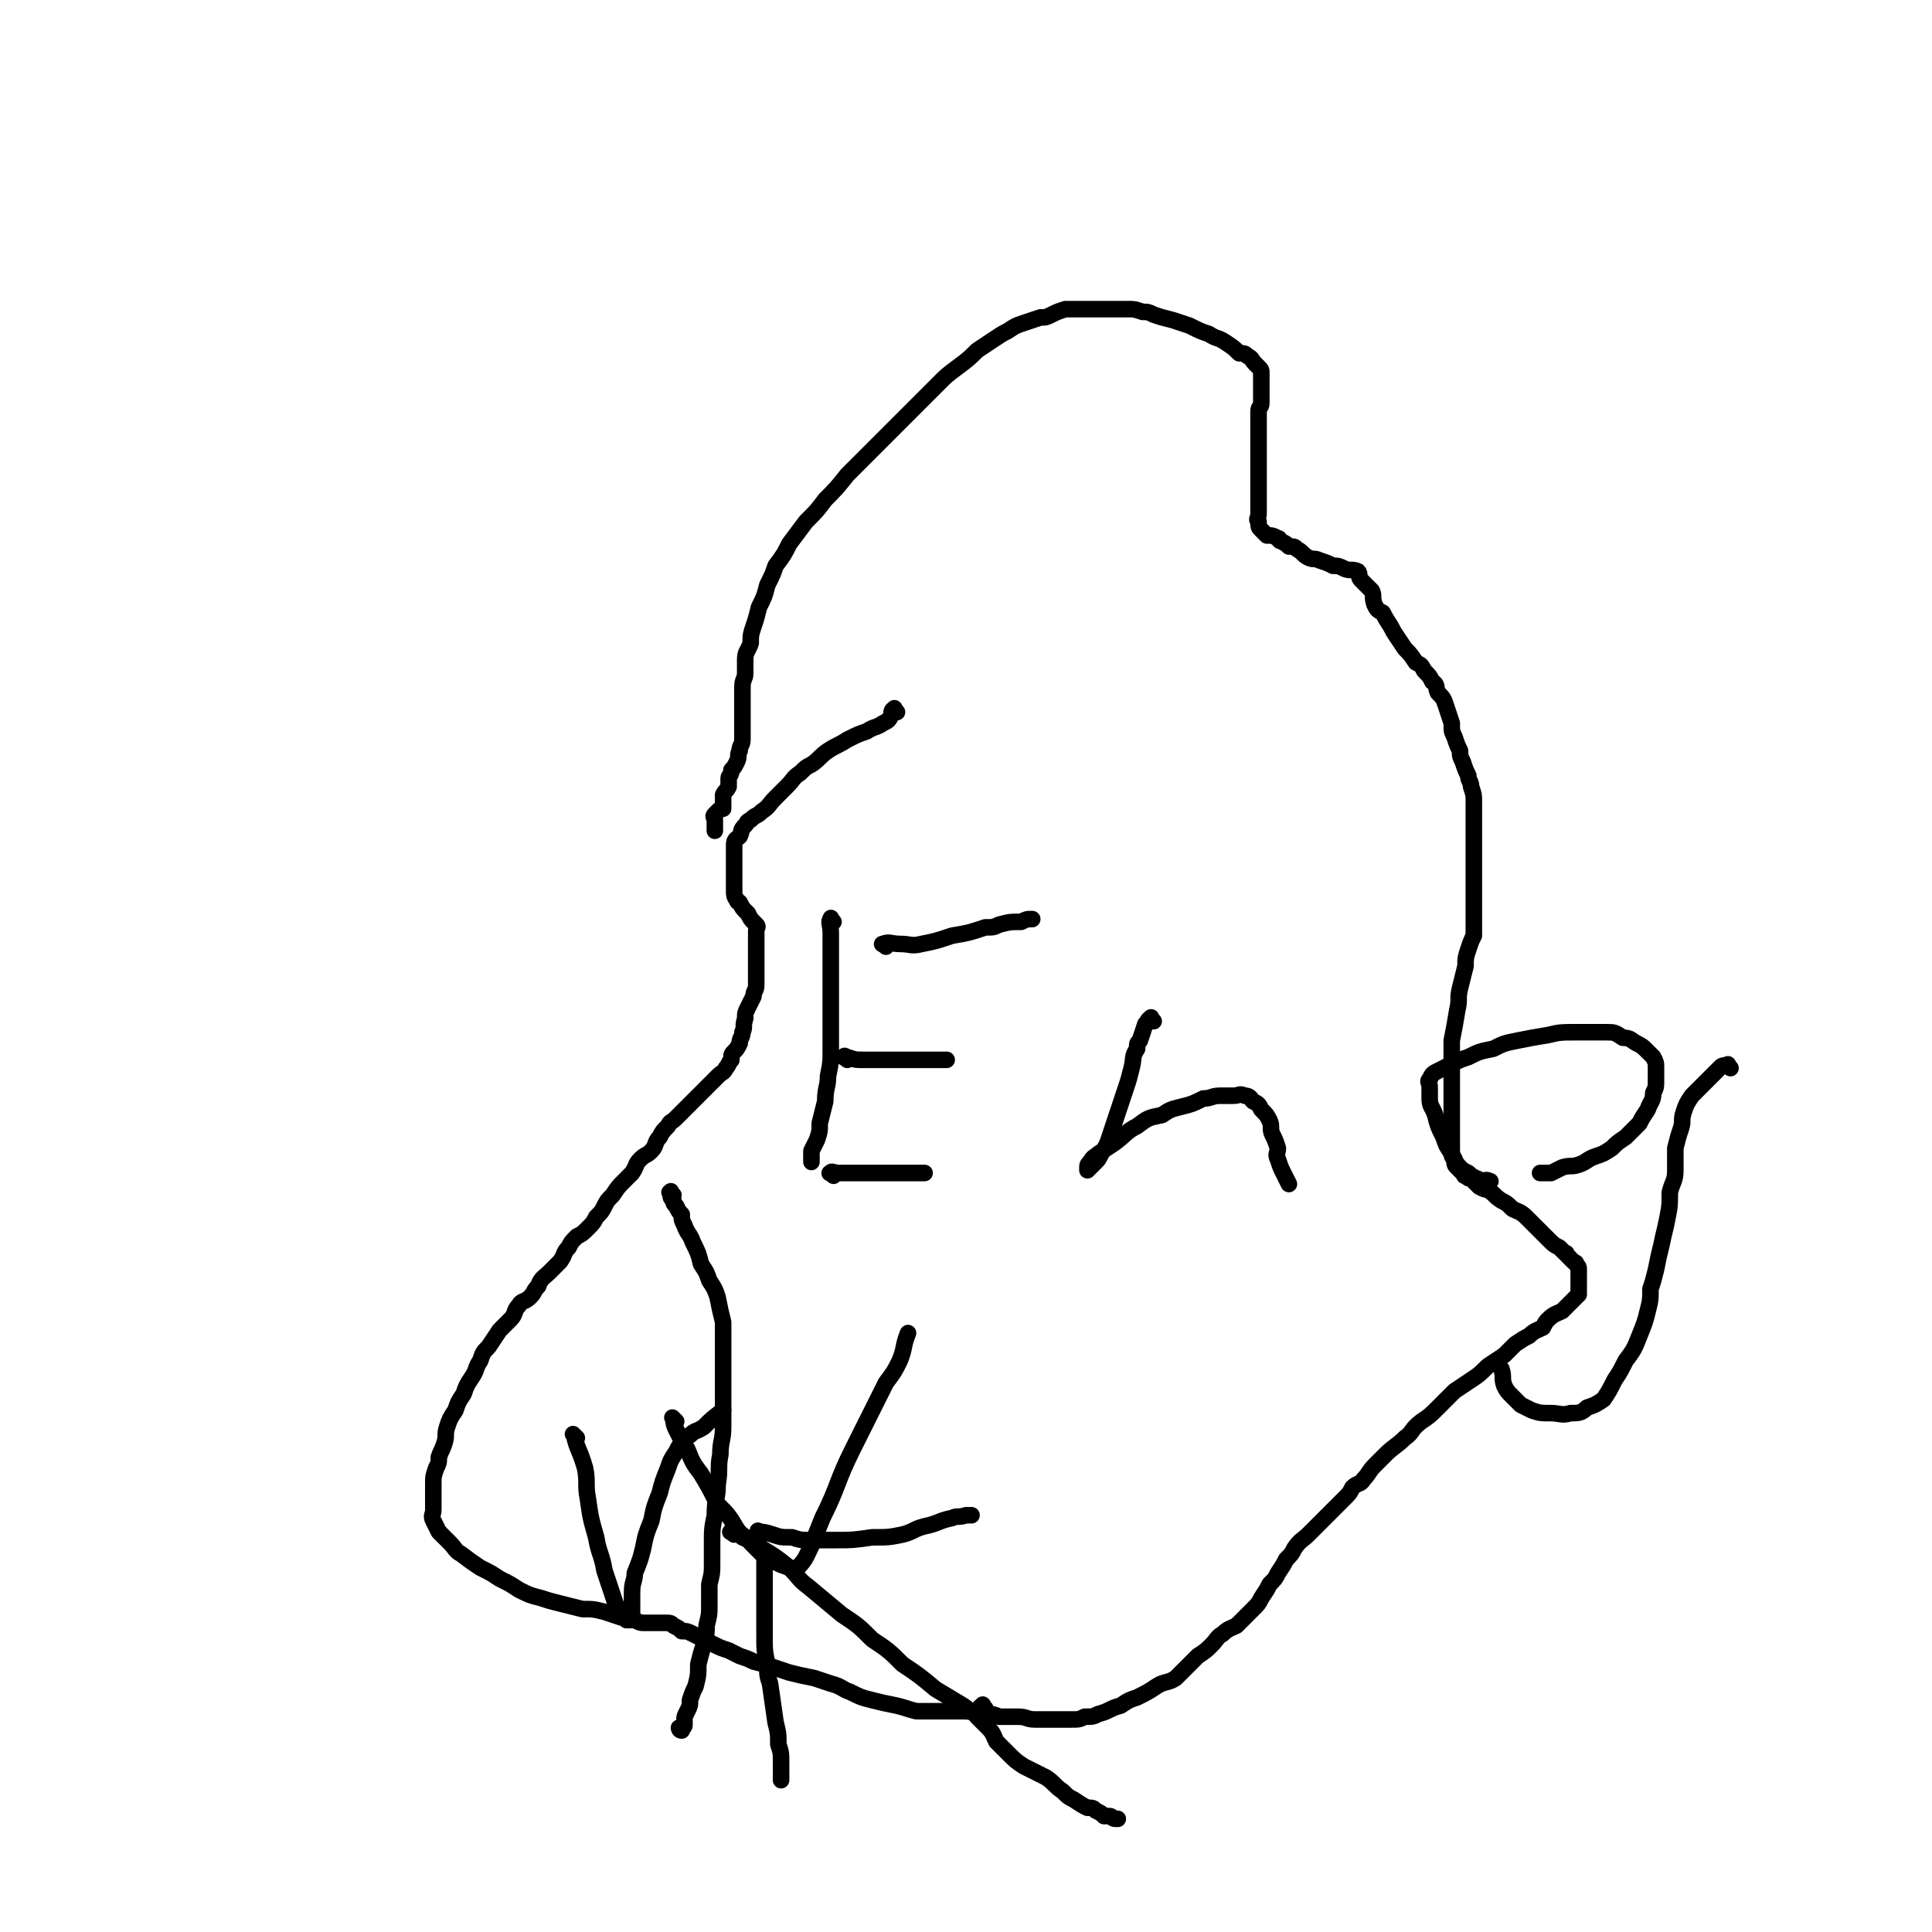 <svg viewBox='0 0 700 700' version='1.1' xmlns='http://www.w3.org/2000/svg' xmlns:xlink='http://www.w3.org/1999/xlink'><g fill='none' stroke='#000000' stroke-width='6' stroke-linecap='round' stroke-linejoin='round'><path d='M325,258c-1,-1 -1,-2 -1,-1 -1,0 -1,1 -1,2 -1,2 -1,2 -3,3 -3,2 -3,1 -6,3 -3,1 -3,1 -7,3 -3,2 -4,2 -7,4 -3,2 -3,3 -6,5 -2,1 -2,1 -4,3 -3,2 -2,2 -5,5 -2,2 -2,2 -4,4 -3,3 -2,3 -5,5 -2,2 -2,1 -4,3 -2,1 -1,1 -2,2 -2,2 -1,2 -2,4 -1,1 -2,1 -2,3 0,2 0,2 0,4 0,2 0,2 0,4 0,1 0,1 0,3 0,1 0,1 0,3 0,1 0,1 0,3 0,1 0,2 1,3 0,1 1,1 1,1 1,2 1,2 2,3 1,1 1,1 1,1 1,2 1,2 2,3 1,1 1,1 1,1 1,1 0,1 0,2 0,1 0,1 0,1 0,2 0,2 0,4 0,1 0,1 0,3 0,2 0,2 0,4 0,2 0,2 0,4 0,2 0,2 0,4 0,2 -1,2 -1,4 -1,2 -1,2 -2,4 -1,2 -1,2 -1,4 -1,3 0,3 -1,5 0,2 -1,2 -1,4 -1,2 -1,2 -2,3 -1,1 -1,1 -1,3 -1,1 -1,2 -2,3 -1,2 -1,1 -3,3 -1,1 -1,1 -3,3 -1,1 -1,1 -3,3 -2,2 -2,2 -3,3 -1,1 -1,1 -3,3 -1,1 -1,1 -3,3 -2,2 -2,1 -3,3 -2,2 -2,2 -3,4 -2,2 -1,3 -3,5 -2,2 -2,1 -4,3 -2,2 -1,2 -3,5 -1,1 -1,1 -3,3 -2,2 -2,2 -4,5 -2,2 -2,2 -3,4 -1,2 -1,2 -3,4 -1,2 -1,2 -3,4 -2,2 -2,2 -4,3 -2,2 -2,2 -3,4 -2,2 -1,2 -3,5 -2,2 -2,2 -4,4 -2,2 -3,2 -4,5 -2,2 -1,2 -3,4 -2,2 -3,1 -4,3 -2,2 -1,3 -3,5 -2,2 -2,2 -4,4 -2,3 -2,3 -4,6 -2,2 -2,2 -3,5 -2,3 -1,3 -3,6 -2,3 -2,3 -3,6 -2,3 -2,3 -3,6 -2,3 -2,3 -3,6 -1,3 0,3 -1,6 -1,3 -1,2 -2,5 0,2 0,2 -1,4 -1,3 -1,3 -1,5 0,3 0,3 0,5 0,2 0,2 0,5 0,2 -1,2 0,4 1,2 1,2 2,4 2,2 2,2 4,4 2,2 2,3 4,4 4,3 4,3 7,5 4,2 4,2 7,4 4,2 4,2 7,4 4,2 4,2 8,3 3,1 3,1 7,2 4,1 4,1 8,2 4,0 4,0 8,1 3,1 3,1 6,2 3,0 3,0 5,1 2,1 2,1 4,1 2,0 2,0 4,0 2,0 2,0 3,0 2,0 2,0 3,1 2,1 2,1 3,2 2,0 2,0 4,1 2,1 2,1 4,2 2,1 2,1 4,2 2,1 2,1 5,2 2,1 2,1 4,2 3,1 3,1 5,2 4,1 4,1 7,2 3,1 3,1 6,2 4,1 4,1 9,2 3,1 3,1 6,2 4,1 4,2 7,3 4,2 4,2 8,3 4,1 4,1 9,2 4,1 3,1 7,2 5,0 5,0 10,0 3,0 3,0 7,0 4,0 4,1 8,1 2,0 3,0 5,1 3,0 4,0 7,0 3,0 3,1 6,1 2,0 2,0 4,0 3,0 3,0 5,0 2,0 2,0 4,0 3,0 3,0 5,-1 3,0 3,0 5,-1 4,-1 4,-2 8,-3 3,-2 3,-2 6,-3 4,-2 4,-2 7,-4 3,-2 4,-1 7,-3 2,-2 2,-2 4,-4 2,-2 2,-2 4,-4 3,-2 3,-2 5,-4 2,-2 2,-3 4,-4 2,-2 3,-2 5,-3 2,-2 2,-2 3,-3 2,-2 2,-2 3,-3 2,-2 2,-2 3,-4 2,-3 2,-3 3,-5 2,-2 2,-2 3,-4 2,-3 2,-3 3,-5 2,-2 2,-2 3,-4 2,-3 3,-3 5,-5 2,-2 2,-2 4,-4 3,-3 3,-3 5,-5 2,-2 2,-2 4,-4 2,-2 2,-2 3,-4 2,-2 3,-1 4,-3 2,-2 2,-3 4,-5 2,-2 2,-2 4,-4 3,-3 4,-3 7,-6 3,-2 2,-3 6,-6 3,-2 3,-2 6,-5 3,-3 3,-3 6,-6 3,-2 3,-2 6,-4 3,-2 3,-2 6,-5 3,-2 3,-2 6,-4 2,-2 2,-2 4,-4 3,-2 3,-2 5,-3 2,-2 3,-2 5,-3 1,-2 1,-2 2,-3 2,-2 3,-2 5,-3 1,-1 1,-1 2,-2 1,-1 1,-1 2,-2 1,-1 1,-1 2,-2 0,-1 0,-1 0,-2 0,-1 0,-1 0,-2 0,-1 0,-1 0,-2 0,-1 0,-1 0,-2 0,0 0,-1 0,-1 0,-1 0,-1 -1,-2 0,-1 0,0 -1,-1 -1,-1 -1,-1 -2,-2 -1,-1 0,-1 -1,-1 -1,-1 -1,-1 -2,-2 -2,-1 -2,-1 -4,-3 -1,-1 -1,-1 -2,-2 -2,-2 -2,-2 -3,-3 -2,-2 -2,-2 -3,-3 -2,-2 -3,-2 -5,-3 -2,-2 -2,-2 -4,-3 -3,-2 -2,-2 -5,-4 -1,0 -1,0 -3,-1 -1,-1 -1,-1 -3,-3 -1,0 -1,0 -2,-1 -1,0 0,0 -1,-1 -1,-1 -1,-1 -2,-2 -1,-1 -1,-1 -1,-3 -1,-1 -1,-1 -1,-3 0,-1 0,-1 0,-3 0,-1 0,-1 0,-2 0,-1 0,-1 0,-3 0,-1 0,-1 0,-3 0,-2 0,-2 0,-4 0,-2 0,-2 0,-5 0,-3 0,-3 0,-6 0,-4 0,-4 0,-7 0,-4 0,-4 0,-7 1,-5 1,-5 2,-11 1,-4 0,-4 1,-8 1,-4 1,-4 2,-8 0,-3 0,-3 1,-6 1,-3 1,-3 2,-5 0,-2 0,-2 0,-4 0,-1 0,-2 0,-3 0,-3 0,-3 0,-5 0,-2 0,-2 0,-4 0,-3 0,-3 0,-5 0,-3 0,-3 0,-5 0,-3 0,-3 0,-5 0,-2 0,-2 0,-4 0,-3 0,-3 0,-5 0,-2 0,-2 0,-4 0,-3 0,-3 0,-5 0,-2 0,-2 -1,-5 0,-2 -1,-2 -1,-4 -1,-2 -1,-2 -2,-5 -1,-2 -1,-2 -1,-4 -1,-2 -1,-2 -2,-5 -1,-2 -1,-2 -1,-5 -1,-3 -1,-3 -2,-6 -1,-3 -1,-3 -3,-5 -1,-2 0,-3 -2,-4 -1,-2 -1,-2 -3,-4 -1,-2 -1,-2 -3,-3 -2,-3 -2,-3 -4,-5 -2,-3 -2,-3 -4,-6 -2,-4 -2,-3 -4,-7 -2,-1 -2,-1 -3,-3 -1,-3 0,-3 -1,-5 -2,-2 -2,-2 -4,-4 -1,-1 0,-2 -1,-3 -2,-1 -3,0 -5,-1 -2,-1 -2,-1 -4,-1 -2,-1 -2,-1 -5,-2 -2,-1 -2,0 -4,-1 -2,-1 -2,-2 -4,-3 -1,-1 -1,-1 -3,-1 -1,-1 -1,-1 -3,-2 -1,0 0,-1 -1,-1 -2,-1 -2,-1 -3,-1 -1,0 -1,0 -1,0 -1,-1 -1,-1 -2,-2 -1,-1 -1,-1 -1,-3 -1,-1 0,-1 0,-3 0,-2 0,-2 0,-4 0,-3 0,-3 0,-6 0,-3 0,-3 0,-6 0,-3 0,-3 0,-6 0,-3 0,-3 0,-6 0,-2 0,-2 0,-5 0,-2 0,-2 0,-4 0,-2 1,-1 1,-3 0,-1 0,-1 0,-3 0,-1 0,-1 0,-3 0,-1 0,-1 0,-3 0,0 0,0 0,-1 0,-1 0,-1 0,-1 0,-1 0,-1 -1,-2 -1,-1 -1,-1 -1,-1 -2,-2 -1,-2 -3,-3 -1,-1 -1,-1 -3,-1 -2,-2 -2,-2 -5,-4 -3,-2 -3,-1 -6,-3 -3,-1 -3,-1 -7,-3 -3,-1 -3,-1 -6,-2 -4,-1 -4,-1 -7,-2 -2,-1 -2,-1 -4,-1 -3,-1 -3,-1 -5,-1 -2,0 -2,0 -4,0 -3,0 -3,0 -6,0 -2,0 -2,0 -4,0 -3,0 -3,0 -5,0 -2,0 -2,0 -4,0 -3,1 -3,1 -5,2 -2,1 -2,1 -4,1 -3,1 -3,1 -6,2 -3,1 -3,1 -6,3 -2,1 -2,1 -5,3 -3,2 -3,2 -6,4 -3,3 -3,3 -7,6 -4,3 -4,3 -7,6 -4,4 -4,4 -8,8 -4,4 -4,4 -9,9 -4,4 -4,4 -8,8 -4,4 -4,4 -8,8 -4,5 -4,5 -8,9 -3,4 -3,4 -7,8 -3,4 -3,4 -6,8 -2,4 -2,4 -5,8 -1,3 -1,3 -3,7 -1,4 -1,4 -3,8 -1,4 -1,4 -2,7 -1,3 -1,3 -1,6 -1,3 -2,3 -2,6 0,2 0,2 0,5 0,2 -1,2 -1,5 0,3 0,3 0,6 0,2 0,2 0,4 0,2 0,2 0,5 0,2 0,2 0,4 0,2 -1,2 -1,4 -1,2 0,2 -1,4 -1,2 -1,2 -2,3 0,2 -1,2 -1,3 0,1 0,2 0,3 -1,2 -1,1 -2,3 0,1 0,1 0,2 0,0 0,0 0,1 0,1 0,1 0,2 -1,0 -1,0 -2,1 -1,1 -1,1 -1,1 -1,1 0,1 0,2 0,1 0,1 0,2 0,1 0,1 0,2 '/><path d='M244,433c-1,-1 -1,-2 -1,-1 -1,0 0,0 0,1 0,1 0,1 1,2 0,1 0,1 1,2 1,2 1,2 2,3 0,2 0,2 1,4 1,3 2,3 3,6 2,4 2,4 3,8 2,3 2,3 3,6 2,3 2,3 3,6 1,5 1,5 2,9 0,4 0,4 0,8 0,5 0,5 0,10 0,5 0,5 0,9 0,6 0,6 0,11 0,5 -1,5 -1,10 -1,5 0,5 -1,11 0,5 -1,5 -1,11 -1,5 -1,5 -1,10 0,4 0,4 0,8 0,3 0,3 -1,7 0,4 0,4 0,8 0,3 0,3 -1,7 0,3 0,3 -1,7 -1,3 -1,3 -2,7 0,4 0,4 -1,8 -1,2 -1,2 -2,5 0,2 0,2 -1,4 -1,2 -1,2 -1,3 0,1 0,1 0,2 0,1 -1,1 -1,2 -1,0 -1,-1 -1,-1 '/><path d='M302,334c-1,-1 -1,-2 -1,-1 -1,1 0,2 0,5 0,3 0,3 0,6 0,5 0,5 0,10 0,5 0,5 0,9 0,4 0,4 0,8 0,5 0,5 0,9 0,5 0,5 -1,10 0,4 -1,4 -1,9 -1,4 -1,4 -2,8 0,3 0,3 -1,6 -1,2 -1,2 -2,4 0,1 0,1 0,3 0,0 0,0 0,1 '/><path d='M321,343c-1,-1 -2,-1 -1,-1 2,-1 3,0 6,0 4,0 4,1 8,0 5,-1 5,-1 11,-3 6,-1 6,-1 12,-3 3,0 3,0 5,-1 4,-1 4,-1 8,-1 2,-1 2,-1 4,-1 '/><path d='M307,384c-1,-1 -2,-1 -1,-1 0,-1 0,0 1,0 3,1 3,1 6,1 3,0 3,0 6,0 2,0 2,0 5,0 5,0 5,0 9,0 5,0 5,0 10,0 '/><path d='M302,426c-1,-1 -2,-1 -1,-1 0,-1 1,0 3,0 1,0 1,0 3,0 3,0 3,0 6,0 3,0 3,0 7,0 3,0 3,0 5,0 5,0 5,0 10,0 '/><path d='M418,370c-1,-1 -1,-2 -1,-1 -1,0 -1,1 -2,2 -1,3 -1,3 -2,6 -1,1 -1,1 -1,3 -2,3 -1,3 -2,7 -1,4 -1,4 -2,7 -1,3 -1,3 -2,6 -1,3 -1,3 -2,6 -1,3 -1,3 -2,6 -1,3 -1,3 -3,6 -1,2 -1,2 -2,3 -1,1 -1,1 -2,2 0,0 -1,1 -1,1 0,0 0,-1 0,-1 0,-1 0,-1 1,-2 1,-2 2,-2 3,-3 3,-2 3,-2 6,-4 4,-3 4,-4 8,-6 4,-3 4,-3 9,-4 3,-2 3,-2 7,-3 4,-1 4,-1 8,-3 3,0 3,-1 6,-1 2,0 2,0 5,0 2,0 2,-1 4,0 2,0 2,1 3,2 2,1 2,1 3,3 2,2 2,2 3,4 1,2 0,3 1,5 1,2 1,2 2,5 0,2 -1,2 0,4 1,3 1,3 2,5 1,2 1,2 2,4 '/><path d='M539,429c-1,-1 -2,-1 -1,-1 0,-1 2,0 2,0 0,0 -1,0 -2,0 -1,0 -1,0 -2,0 0,0 0,-1 -1,-1 -2,-1 -2,-1 -3,-2 -2,-1 -2,-1 -3,-2 -2,-2 -2,-3 -3,-5 -2,-3 -2,-3 -3,-6 -2,-4 -2,-4 -3,-8 -1,-3 -2,-3 -2,-6 0,-2 0,-2 0,-4 0,-2 -1,-2 0,-3 1,-2 1,-2 3,-3 2,-1 2,-1 4,-2 4,-2 4,-2 7,-3 4,-2 4,-2 9,-3 4,-2 4,-2 9,-3 5,-1 5,-1 11,-2 4,-1 5,-1 9,-1 6,0 6,0 12,0 3,0 3,0 6,2 3,0 3,1 5,2 2,1 2,1 4,3 1,1 1,1 2,2 1,2 1,2 1,4 0,2 0,2 0,4 0,3 0,3 -1,5 0,3 -1,3 -2,6 -2,3 -2,3 -3,5 -3,3 -3,3 -5,5 -3,2 -3,2 -5,4 -3,2 -3,2 -6,3 -3,1 -3,2 -6,3 -3,1 -3,0 -6,1 -2,1 -2,1 -4,2 -2,0 -2,0 -3,0 -1,0 -1,0 -1,0 '/><path d='M627,387c-1,-1 -1,-2 -1,-1 -2,0 -2,0 -3,1 -3,3 -3,3 -6,6 -2,2 -2,2 -4,4 -2,3 -2,3 -3,6 -1,3 0,3 -1,6 -1,3 -1,3 -2,7 0,4 0,4 0,8 0,4 -1,4 -2,8 0,5 0,5 -1,10 -1,5 -1,4 -2,9 -1,4 -1,4 -2,9 -1,4 -1,4 -2,7 0,4 0,4 -1,8 -1,4 -1,4 -3,9 -2,5 -2,5 -5,9 -2,4 -2,4 -4,7 -2,4 -2,4 -4,7 -3,2 -3,2 -6,3 -2,2 -3,2 -6,2 -3,1 -4,0 -7,0 -4,0 -4,0 -7,-1 -2,-1 -2,-1 -4,-2 -2,-2 -2,-2 -3,-3 -2,-2 -2,-2 -3,-4 -1,-3 0,-3 -1,-6 '/><path d='M266,556c-1,-1 -2,-1 -1,-1 0,-1 0,0 1,0 2,1 2,1 3,2 4,2 4,1 7,4 5,3 5,3 10,7 4,4 3,4 7,7 6,5 6,5 12,10 6,4 6,4 11,9 6,4 6,4 11,9 6,4 6,4 12,9 5,3 5,3 10,6 4,3 4,3 8,5 '/><path d='M279,566c-1,-1 -1,-1 -1,-1 -1,-1 -1,0 -1,0 0,1 0,1 0,2 0,1 0,1 0,1 0,2 0,2 0,5 0,2 0,2 0,5 0,3 0,3 0,5 0,5 0,5 0,9 0,6 0,6 1,11 0,4 0,4 1,7 1,7 1,7 2,14 1,4 1,4 1,8 1,3 1,3 1,7 0,2 0,2 0,4 0,1 0,1 0,2 '/><path d='M276,556c-1,-1 -2,-2 -1,-1 1,0 2,0 5,1 3,1 3,1 7,1 3,1 3,1 7,1 4,0 4,0 9,0 6,0 6,0 13,-1 6,0 6,0 11,-1 4,-1 4,-2 8,-3 5,-1 5,-2 10,-3 2,-1 2,0 5,-1 1,0 1,0 2,0 '/><path d='M357,619c-1,-1 -1,-2 -1,-1 -1,0 -1,1 -2,2 0,0 0,0 0,1 -1,0 0,0 0,1 1,1 1,1 2,2 1,1 1,1 2,2 2,2 2,3 3,5 2,2 2,2 4,4 3,3 3,3 6,5 4,2 4,2 8,4 3,2 3,3 6,5 2,2 2,2 4,3 3,2 3,2 5,3 2,0 2,0 3,1 2,1 2,1 3,2 1,0 1,0 2,0 1,0 1,1 2,1 0,0 0,0 1,0 '/><path d='M209,521c-1,-1 -2,-2 -1,-1 1,5 2,5 4,12 1,5 0,6 1,11 1,7 1,7 3,14 1,6 2,6 3,12 1,3 1,3 2,6 1,3 1,3 2,6 1,2 1,2 2,4 1,1 1,1 2,2 1,0 1,0 1,0 1,0 1,0 1,-1 0,-1 0,-1 0,-3 0,-3 0,-3 0,-6 0,-4 1,-4 1,-7 2,-5 2,-5 3,-9 1,-5 1,-5 3,-10 1,-5 1,-5 3,-10 1,-4 1,-4 3,-9 1,-3 1,-3 3,-6 1,-2 1,-2 2,-3 1,-2 1,-2 3,-3 2,-2 2,-1 5,-3 3,-3 3,-3 7,-6 '/><path d='M245,515c-1,-1 -2,-2 -1,-1 0,1 0,2 1,4 2,4 2,4 4,7 2,5 2,5 5,9 3,5 3,5 6,11 4,4 4,4 7,9 2,3 3,2 5,5 2,2 2,2 4,4 2,2 2,2 5,3 2,1 2,1 5,2 1,0 2,1 3,0 3,-3 3,-4 5,-8 2,-5 2,-5 4,-10 6,-12 5,-13 11,-25 6,-12 6,-12 12,-24 3,-4 3,-4 5,-8 2,-5 1,-5 3,-10 '/></g>
</svg>